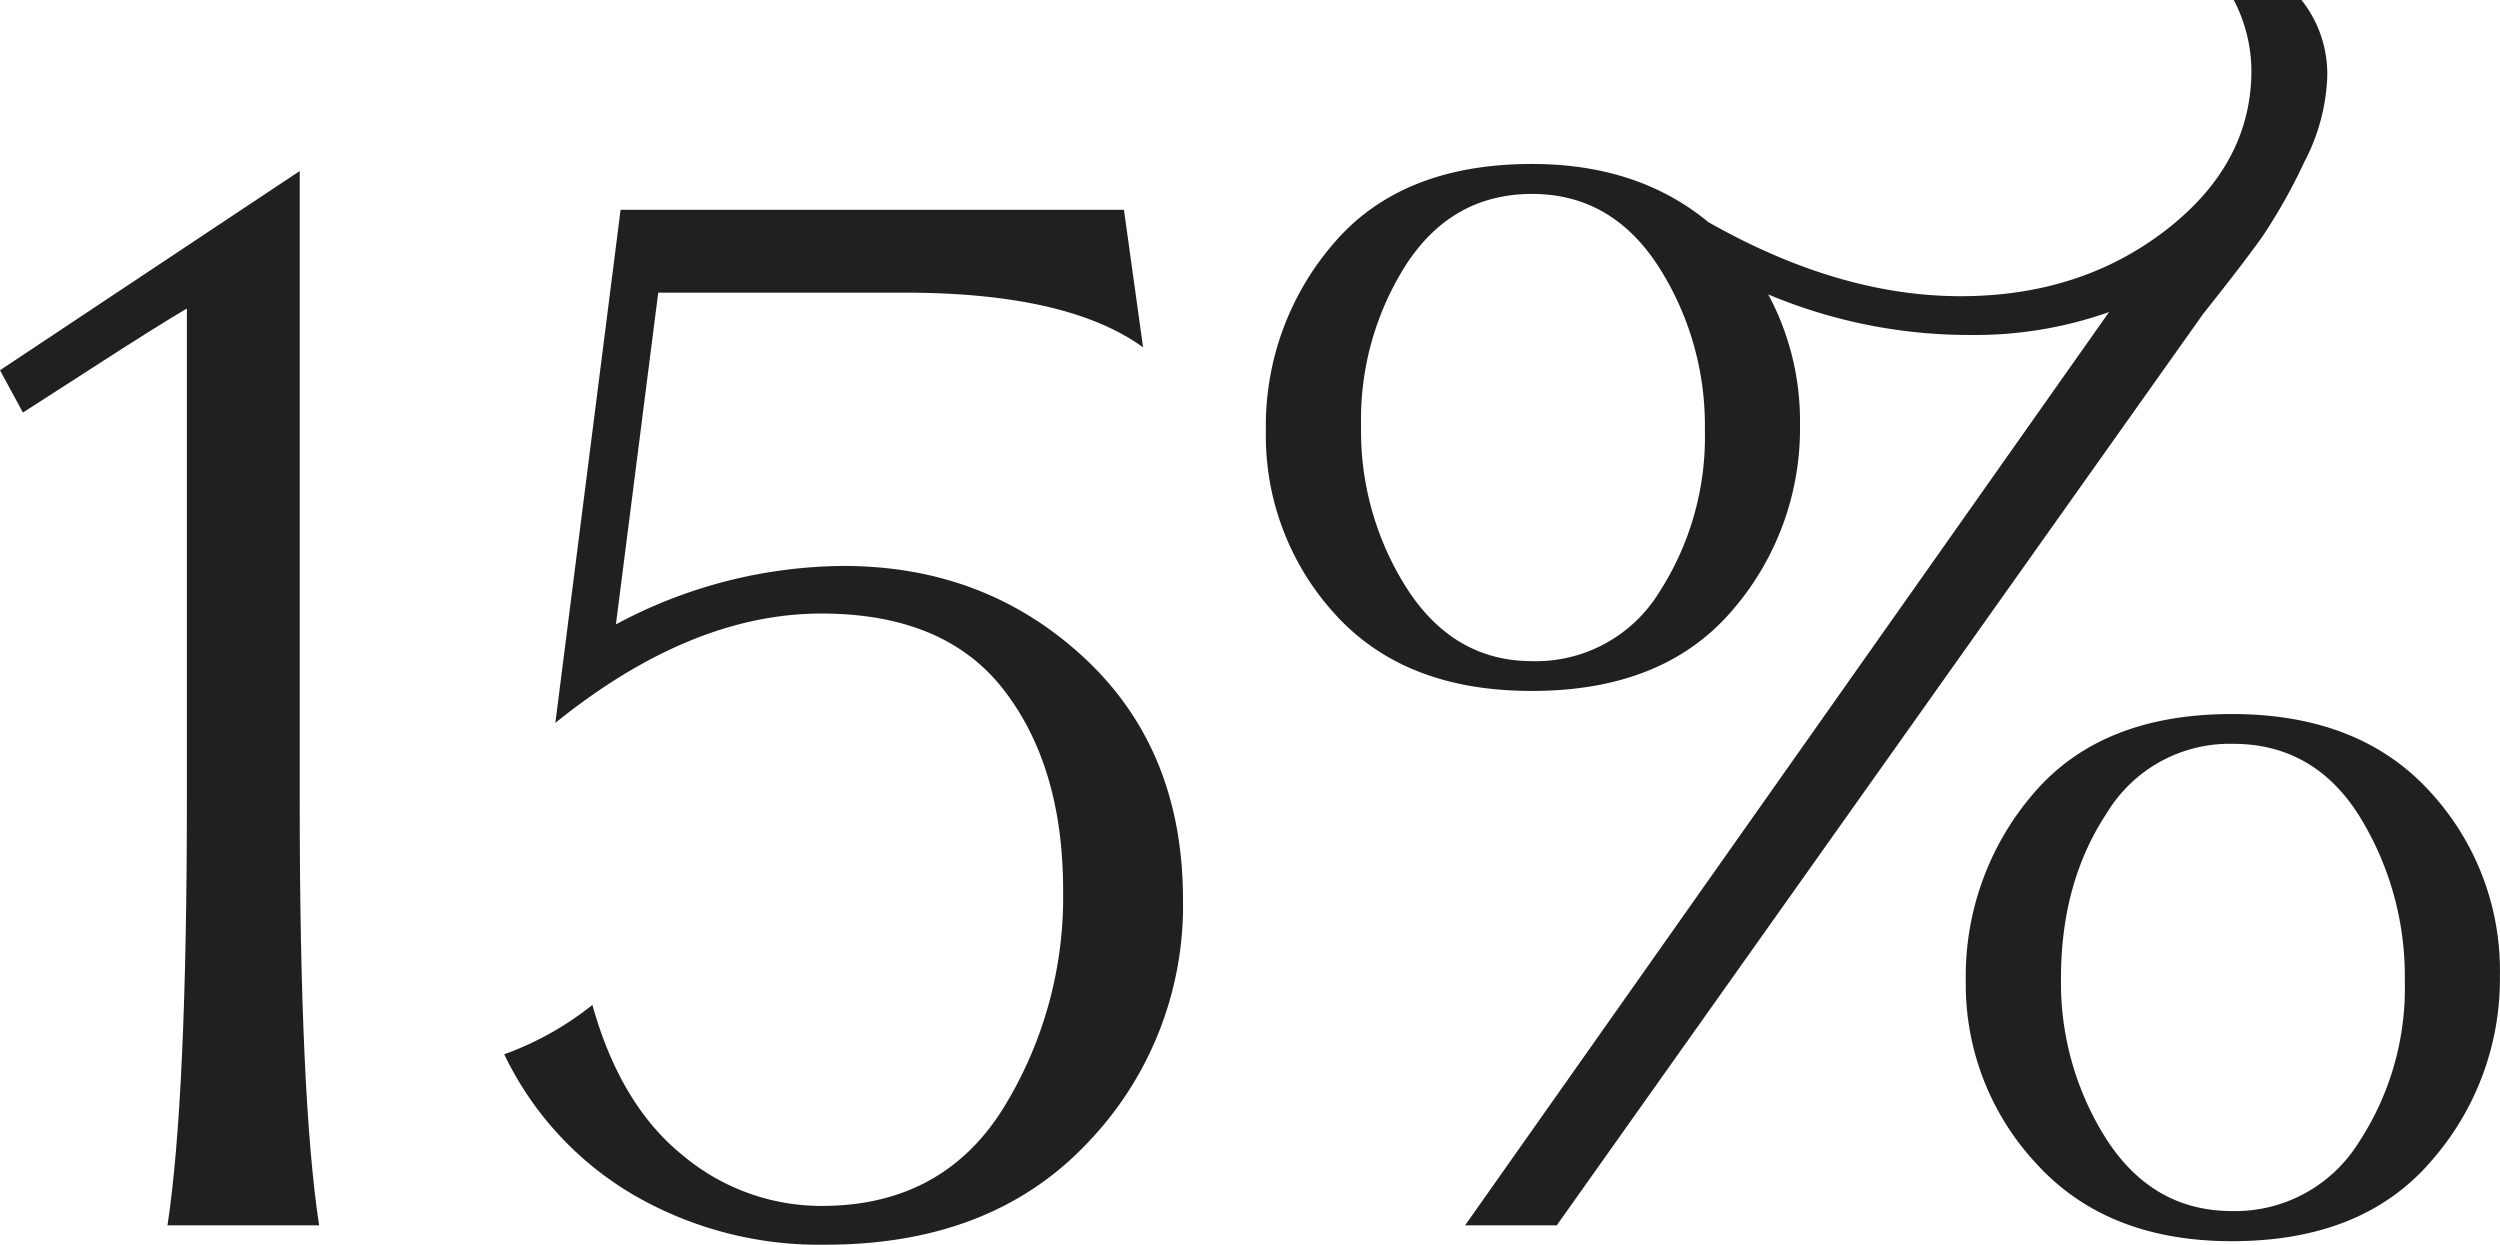 <?xml version="1.0" encoding="UTF-8"?> <svg xmlns="http://www.w3.org/2000/svg" id="Layer_1" data-name="Layer 1" viewBox="0 0 283.6 141.2"> <defs> <style>.cls-1{fill:#221f20;}</style> </defs> <path class="cls-1" d="M0,42,34,19.4V90.8q0,33.8,2.2,48.2H19q2.19-14.4,2.2-48.2V35q-3.4,2-9.9,6.2L2.6,46.8Z"></path> <path class="cls-1" d="M57.2,119.6a35.23,35.23,0,0,0,10-5.6q3.19,11.4,10.3,17.1a24.47,24.47,0,0,0,15.7,5.7q13.59,0,20.5-10.9a45.57,45.57,0,0,0,6.9-24.9q0-14-6.7-22.7T93.18,69.6Q78.38,69.6,63,82L70.4,23.8h57.1l2.17,15.6q-8.55-6.19-27-6.2h-28l-4.8,37.63A55.26,55.26,0,0,1,95.66,64.2q16.1,0,27.31,10.4T134.2,102a38.84,38.84,0,0,1-10.9,27.72q-10.9,11.49-29.7,11.48a42,42,0,0,1-21.8-5.69A37,37,0,0,1,57.2,119.6Z"></path> <path class="cls-1" d="M151.5,69.73a30,30,0,0,1-7.9-20.9,31.62,31.62,0,0,1,7.7-21.23q7.69-9,22.5-9,12,0,20,6.6,14.8,8.4,28.6,8.4,13.6,0,23.3-7.5T255.4,8a17.57,17.57,0,0,0-2-8h7.68A13.45,13.45,0,0,1,264,8.8a22.54,22.54,0,0,1-2.61,9.6,63.78,63.78,0,0,1-4.72,8.4q-2.12,3-6.74,8.8L176.6,139H166.2L239.25,35.4A45.54,45.54,0,0,1,223.59,38a58.91,58.91,0,0,1-23-4.6,30.31,30.31,0,0,1,3.6,14.71,31.5,31.5,0,0,1-7.8,21.27q-7.8,9-22.6,9Q159.4,78.4,151.5,69.73Zm2.9-21.42a33.18,33.18,0,0,0,5.3,18.6Q165,75,173.8,75a16.41,16.41,0,0,0,14.4-7.78,32.51,32.51,0,0,0,5.2-18.5,33.37,33.37,0,0,0-5.3-18.55Q182.79,22,173.8,22t-14.2,7.88A32.62,32.62,0,0,0,154.4,48.31Zm68.6,63A31.75,31.75,0,0,1,230.69,90q7.69-9,22.49-9,14.4,0,22.41,8.73a29.93,29.93,0,0,1,8,21,31.25,31.25,0,0,1-7.81,21q-7.8,9.08-22.61,9.07Q239,140.8,231,132A29.76,29.76,0,0,1,223,111.3Zm10.8-.4a33,33,0,0,0,5.25,18.47q5.25,8,14.13,8a16.48,16.48,0,0,0,14.36-7.73,31.84,31.84,0,0,0,5.26-18.37,34.57,34.57,0,0,0-5.13-18.67q-5.15-8.23-14.36-8.23A16.27,16.27,0,0,0,239,92.23Q233.81,100.06,233.8,110.9Z"></path> </svg> 